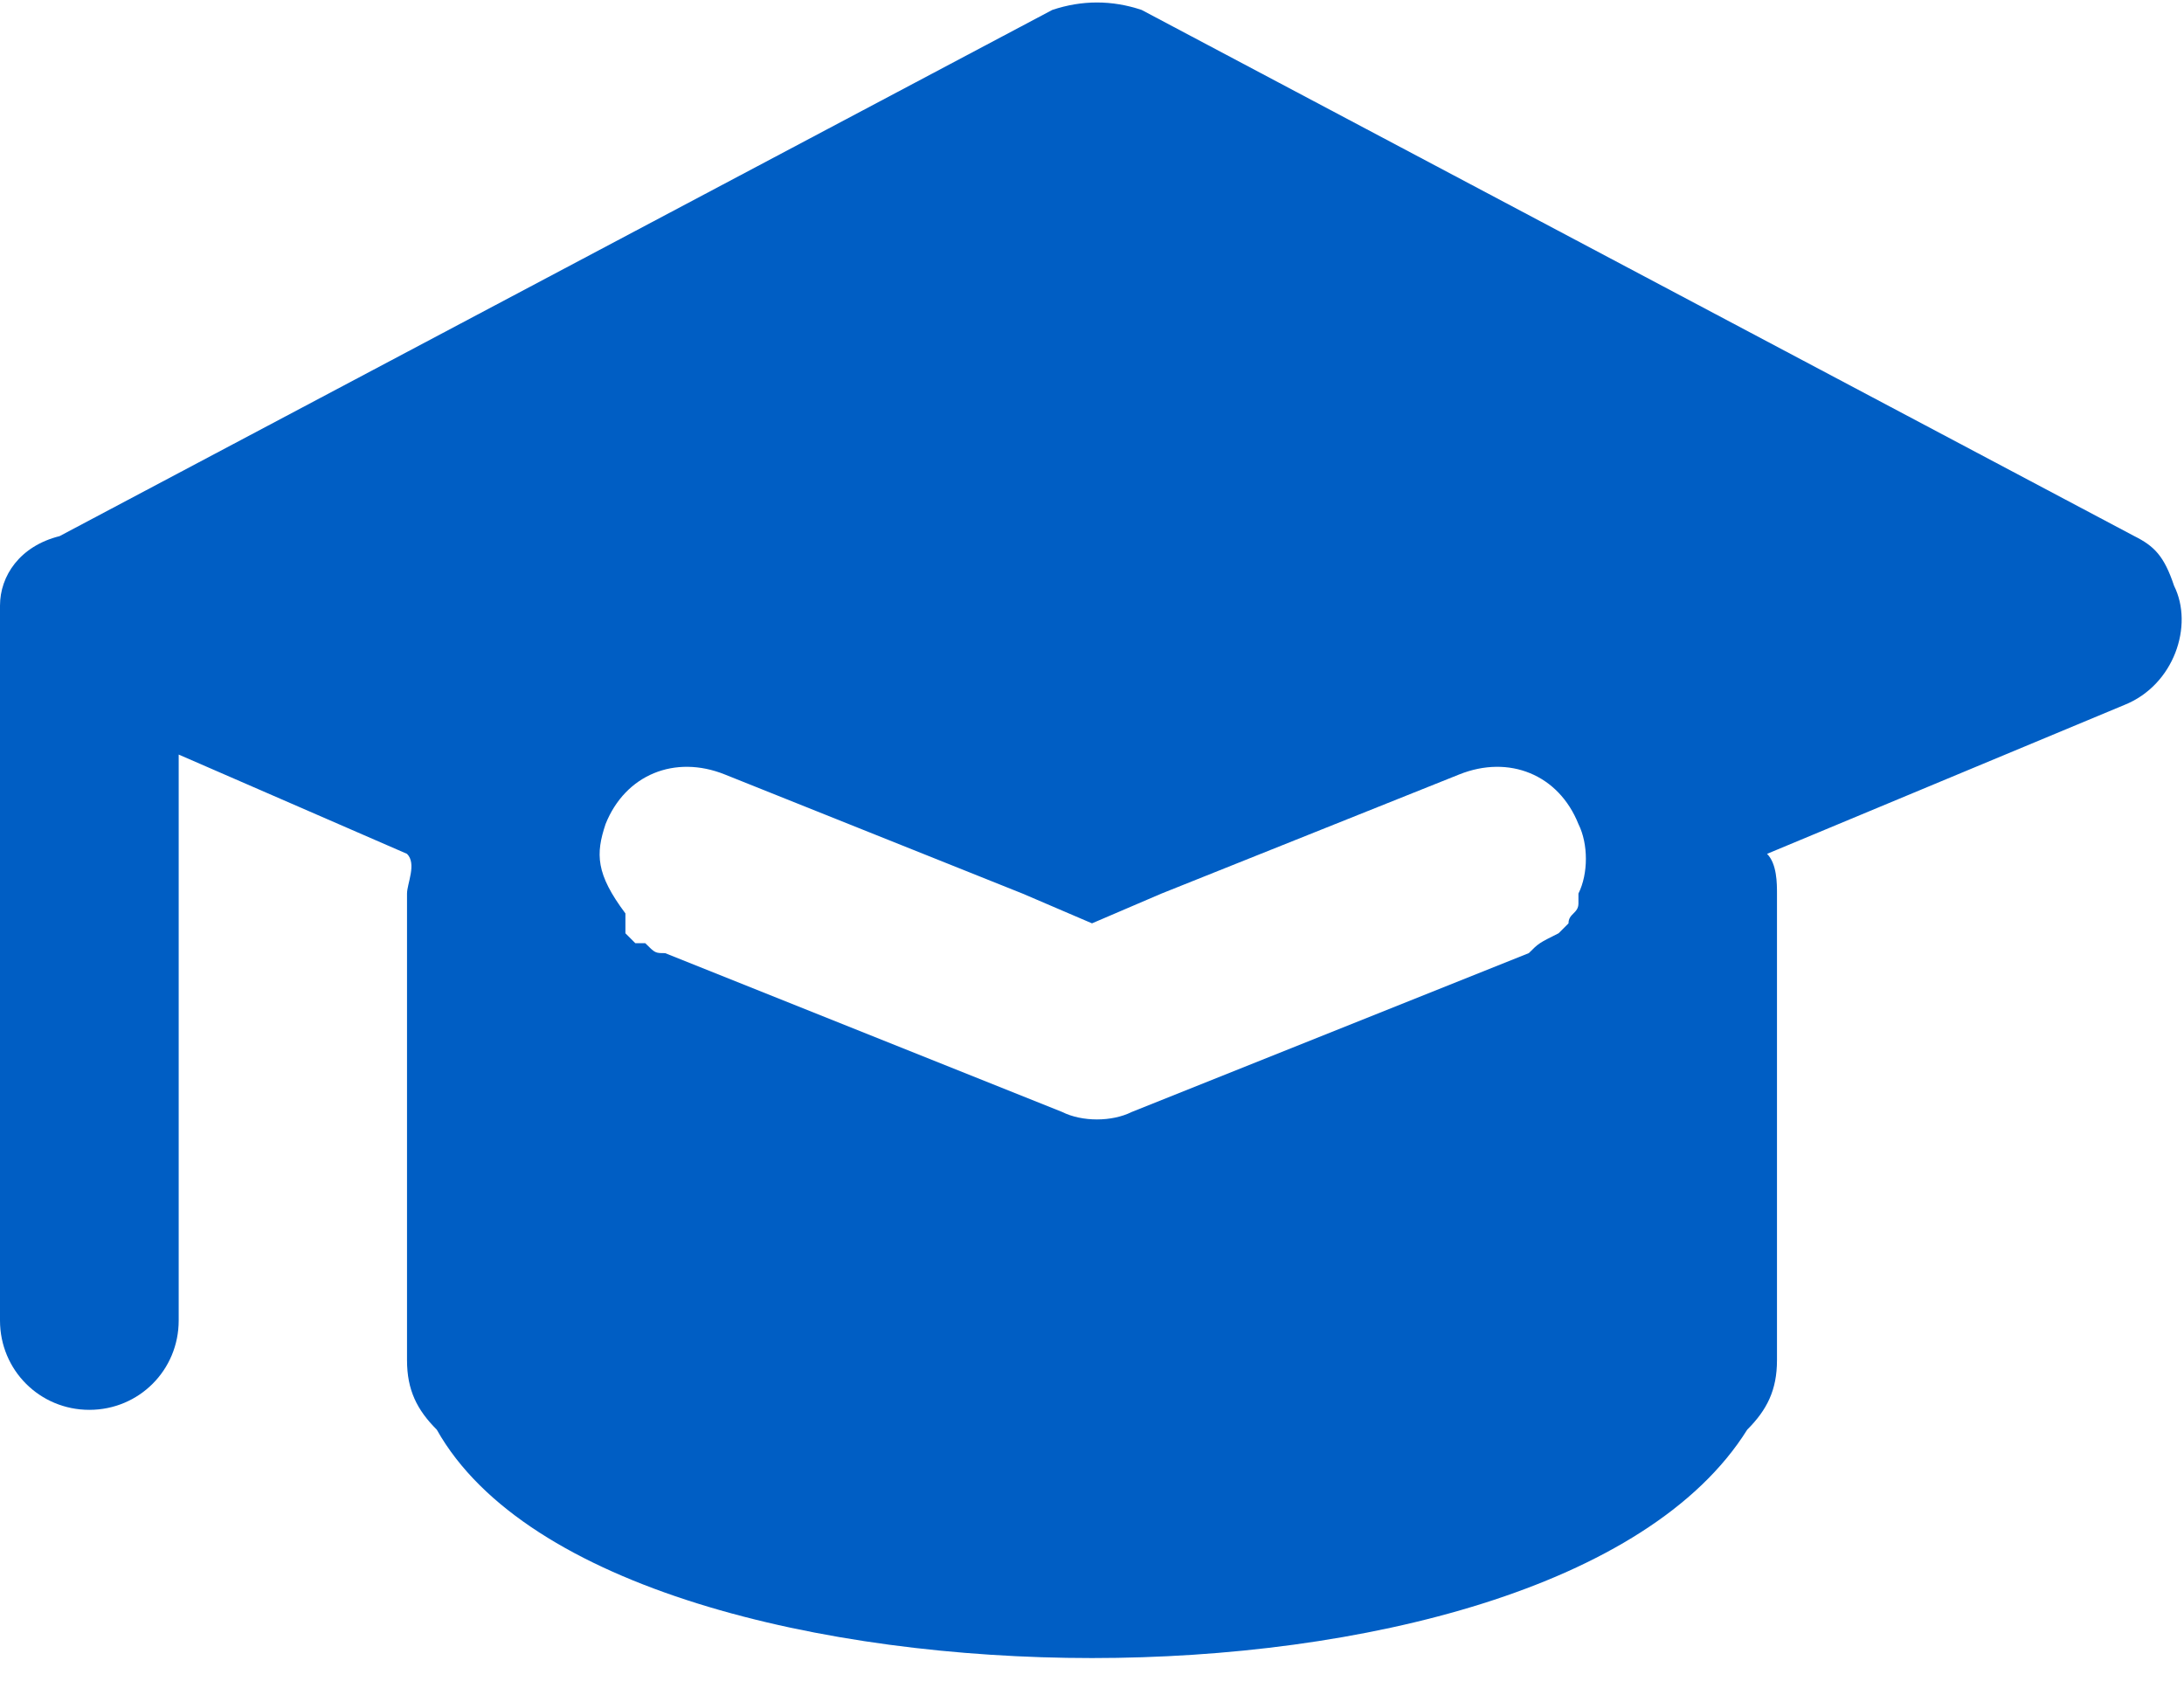 <?xml version="1.0" encoding="utf-8"?>
<!-- Generator: Adobe Illustrator 24.2.0, SVG Export Plug-In . SVG Version: 6.00 Build 0)  -->
<svg version="1.1" id="图层_1" xmlns="http://www.w3.org/2000/svg" xmlns:xlink="http://www.w3.org/1999/xlink" x="0px" y="0px"
	 viewBox="0 0 22 17" style="enable-background:new 0 0 22 17;" xml:space="preserve">
<style type="text/css">
	.st0{fill:#005EC4;}
</style>
<g>
	<g>
		<path class="st0" d="M21.5,5.4l-10-5.3c-0.3-0.1-0.6-0.1-0.9,0l-10,5.3C0.2,5.5,0,5.8,0,6.1c0,0,0,0.1,0,0.1v7.1
			c0,0.5,0.4,0.9,0.9,0.9c0.5,0,0.9-0.4,0.9-0.9V7.6l2.3,1C4.2,8.7,4.1,8.9,4.1,9v4.7c0,0.3,0.1,0.5,0.3,0.7
			c0.9,1.6,3.9,2.3,6.6,2.3c2.7,0,5.6-0.7,6.6-2.3c0.2-0.2,0.3-0.4,0.3-0.7V9c0-0.1,0-0.3-0.1-0.4l3.6-1.5c0.5-0.2,0.7-0.8,0.5-1.2
			C21.8,5.6,21.7,5.5,21.5,5.4z M15.4,9.6l-4,1.6c-0.2,0.1-0.5,0.1-0.7,0l-4-1.6c-0.1,0-0.1,0-0.2-0.1c0,0,0,0-0.1,0c0,0,0,0,0,0
			c0,0,0,0,0,0c0,0,0,0,0,0c0,0,0,0,0,0c0,0,0,0-0.1-0.1c0,0,0,0,0,0c0,0,0,0,0-0.1c0,0,0,0,0,0c0,0,0,0,0-0.1l0,0
			C6,8.8,6,8.6,6.1,8.3c0.2-0.5,0.7-0.7,1.2-0.5l3,1.2L11,9.3L11.7,9l3-1.2c0.5-0.2,1,0,1.2,0.5C16,8.5,16,8.8,15.9,9
			c0,0,0,0.1,0,0.1c0,0.1-0.1,0.1-0.1,0.2c0,0,0,0,0,0c0,0-0.1,0.1-0.1,0.1c0,0,0,0,0,0c0,0,0,0,0,0c0,0,0,0,0,0h0
			C15.5,9.5,15.5,9.5,15.4,9.6z"/>
	</g>
</g>
</svg>
